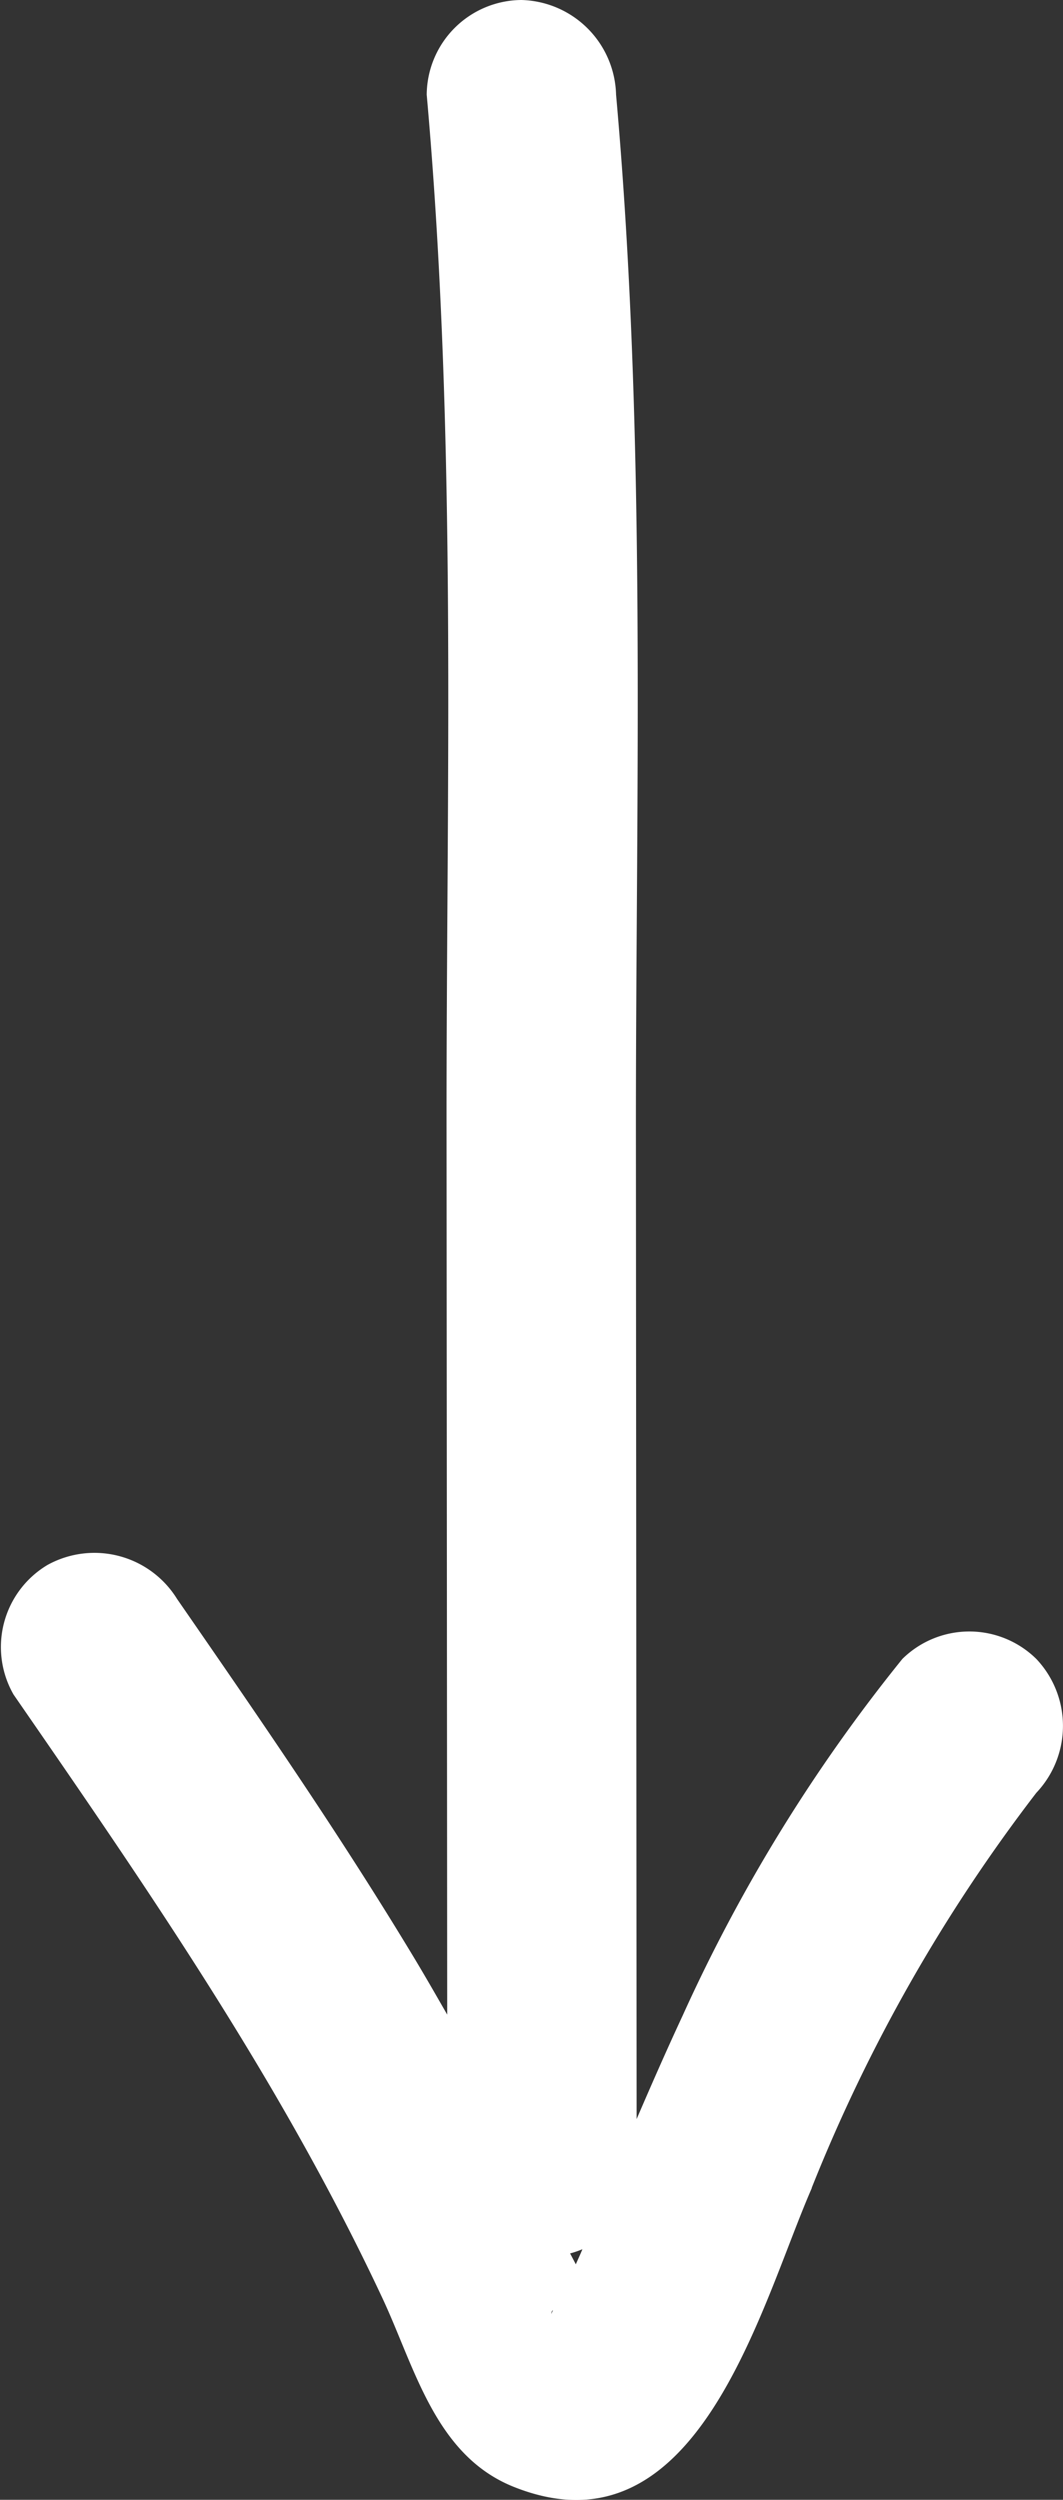<svg xmlns="http://www.w3.org/2000/svg" xmlns:xlink="http://www.w3.org/1999/xlink" width="22.455" height="52.792" viewBox="0 0 22.455 52.792">
  <rect x="0" y="0" width="22.455" height="52.792" fill="#333333" stroke="none"/>
  <defs>
    <clipPath id="clip-path">
      <rect id="Rechteck_386" data-name="Rechteck 386" width="52.792" height="22.455" fill="#fff"/>
    </clipPath>
  </defs>
  <g id="Gruppe_499" data-name="Gruppe 499" transform="translate(22.455) rotate(90)" clip-path="url(#clip-path)">
    <path id="Pfad_2422" data-name="Pfad 2422" d="M46.206,5.309A34.854,34.854,0,0,1,37.862.564a2.057,2.057,0,0,0-2.828,0,2.016,2.016,0,0,0,0,2.829,34.8,34.8,0,0,0,7.529,4.64c.724.337,1.455.658,2.189.974L23.8,9.022c-7.254,0-14.562-.227-21.8.419a2.053,2.053,0,0,0-2,2,2.015,2.015,0,0,0,2,2c7.233-.646,14.541-.414,21.8-.419l18.746-.014c-.428.246-.857.491-1.279.747-2.567,1.551-5.036,3.256-7.5,4.96a2.052,2.052,0,0,0-.718,2.736,2.019,2.019,0,0,0,2.737.718c2.739-1.892,5.484-3.787,8.359-5.471,1.433-.838,2.9-1.625,4.4-2.327,1.468-.685,3.314-1.114,3.975-2.772,1.547-3.881-3.808-5.2-6.31-6.292M47.5,10.152c.108.043.212.094.319.139l-.23.121a2.073,2.073,0,0,0-.089-.26m1.29.62a.319.319,0,0,0,.079.035c-.045,0-.069-.009-.079-.035" transform="translate(0 0)" fill="#fff"/>
  </g>
</svg>
